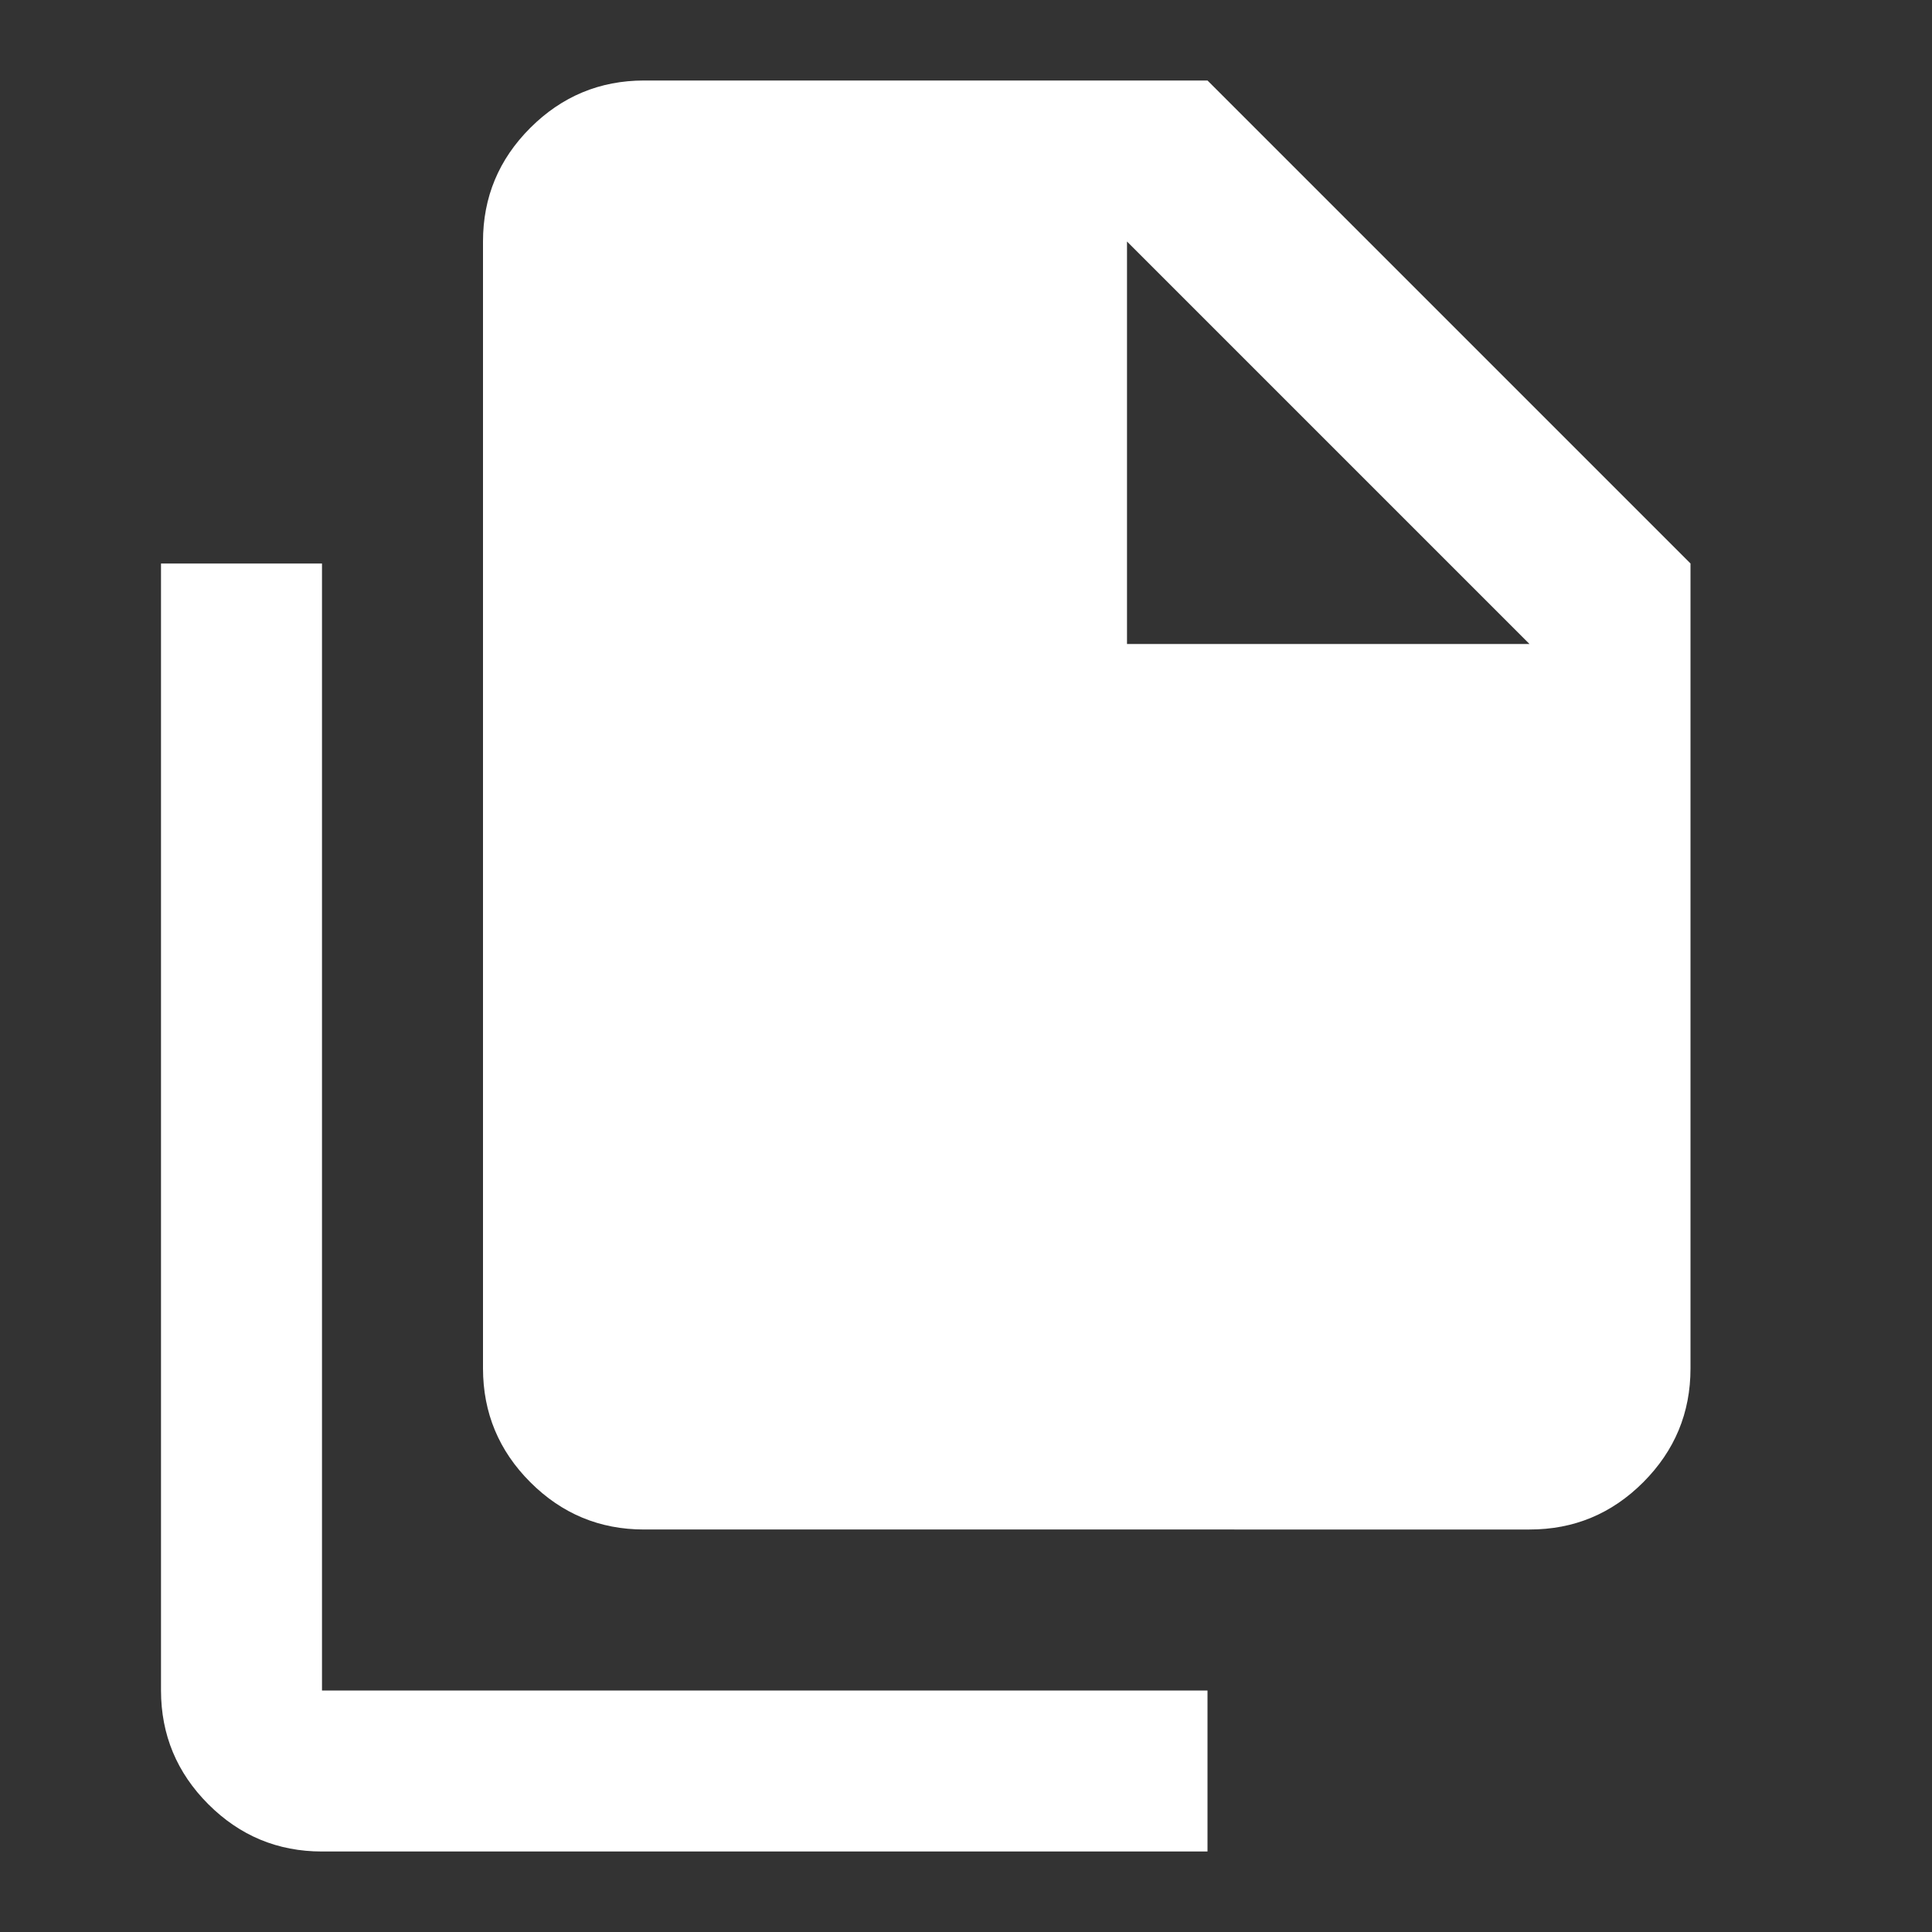 <svg xmlns="http://www.w3.org/2000/svg" width="35" height="35" viewBox="0 0 24 24"><rect x="0" y="0" width="24" height="24" fill="#333333" stroke="none"/><path fill="white" d="M4 23q-.825 0-1.412-.587T2 21V7h2v14h11v2zm4-4q-.825 0-1.412-.587T6 17V3q0-.825.588-1.412T8 1h7l6 6v10q0 .825-.587 1.413T19 19zm6-11h5l-5-5z"/></svg>